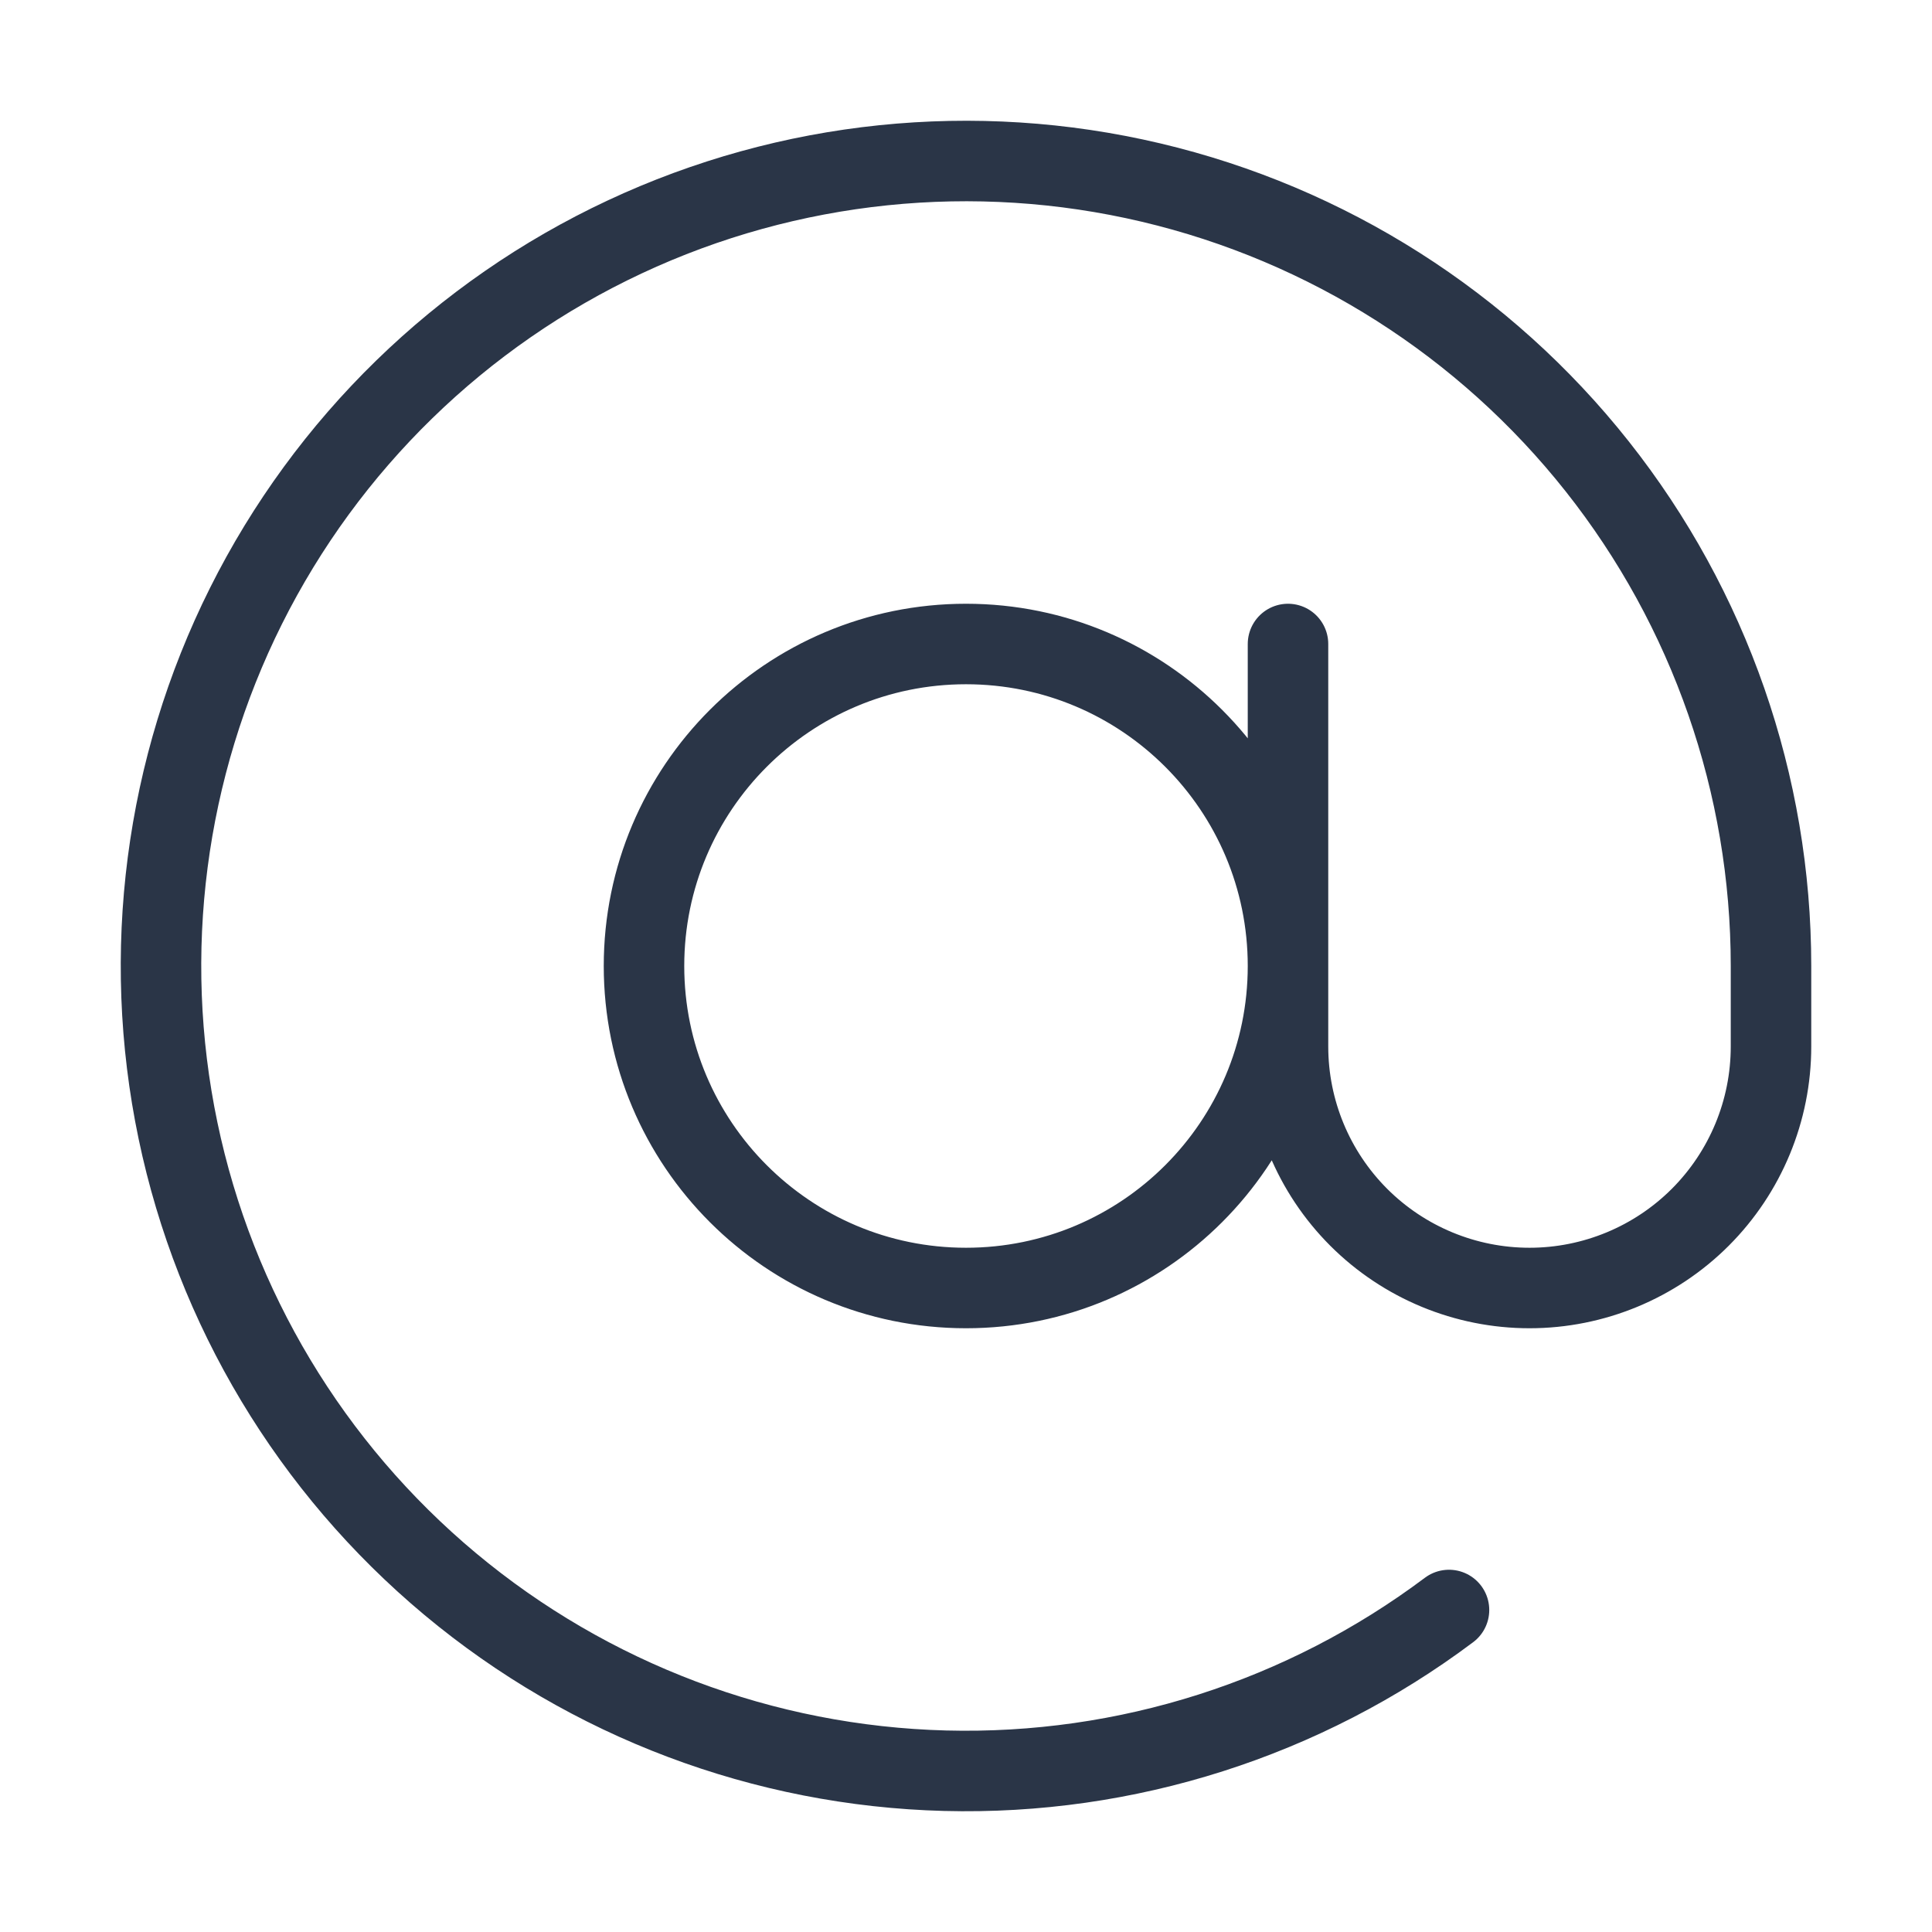 <svg width="48" height="48" viewBox="0 0 48 48" fill="none" xmlns="http://www.w3.org/2000/svg">
<path d="M32 16V26C32 27.591 32.632 29.117 33.757 30.243C34.883 31.368 36.409 32 38 32C39.591 32 41.117 31.368 42.243 30.243C43.368 29.117 44 27.591 44 26V24C44 19.495 42.479 15.121 39.683 11.588C36.887 8.055 32.98 5.57 28.595 4.535C24.21 3.5 19.604 3.976 15.524 5.885C11.443 7.795 8.126 11.026 6.111 15.056C4.097 19.085 3.501 23.677 4.422 28.088C5.343 32.498 7.726 36.468 11.185 39.355C14.644 42.242 18.977 43.876 23.48 43.993C27.984 44.11 32.396 42.703 36 40M32 24C32 28.418 28.418 32 24 32C19.582 32 16 28.418 16 24C16 19.582 19.582 16 24 16C28.418 16 32 19.582 32 24Z" stroke="#2A3547" stroke-width="2" stroke-linecap="round" stroke-linejoin="round"/>
</svg>
